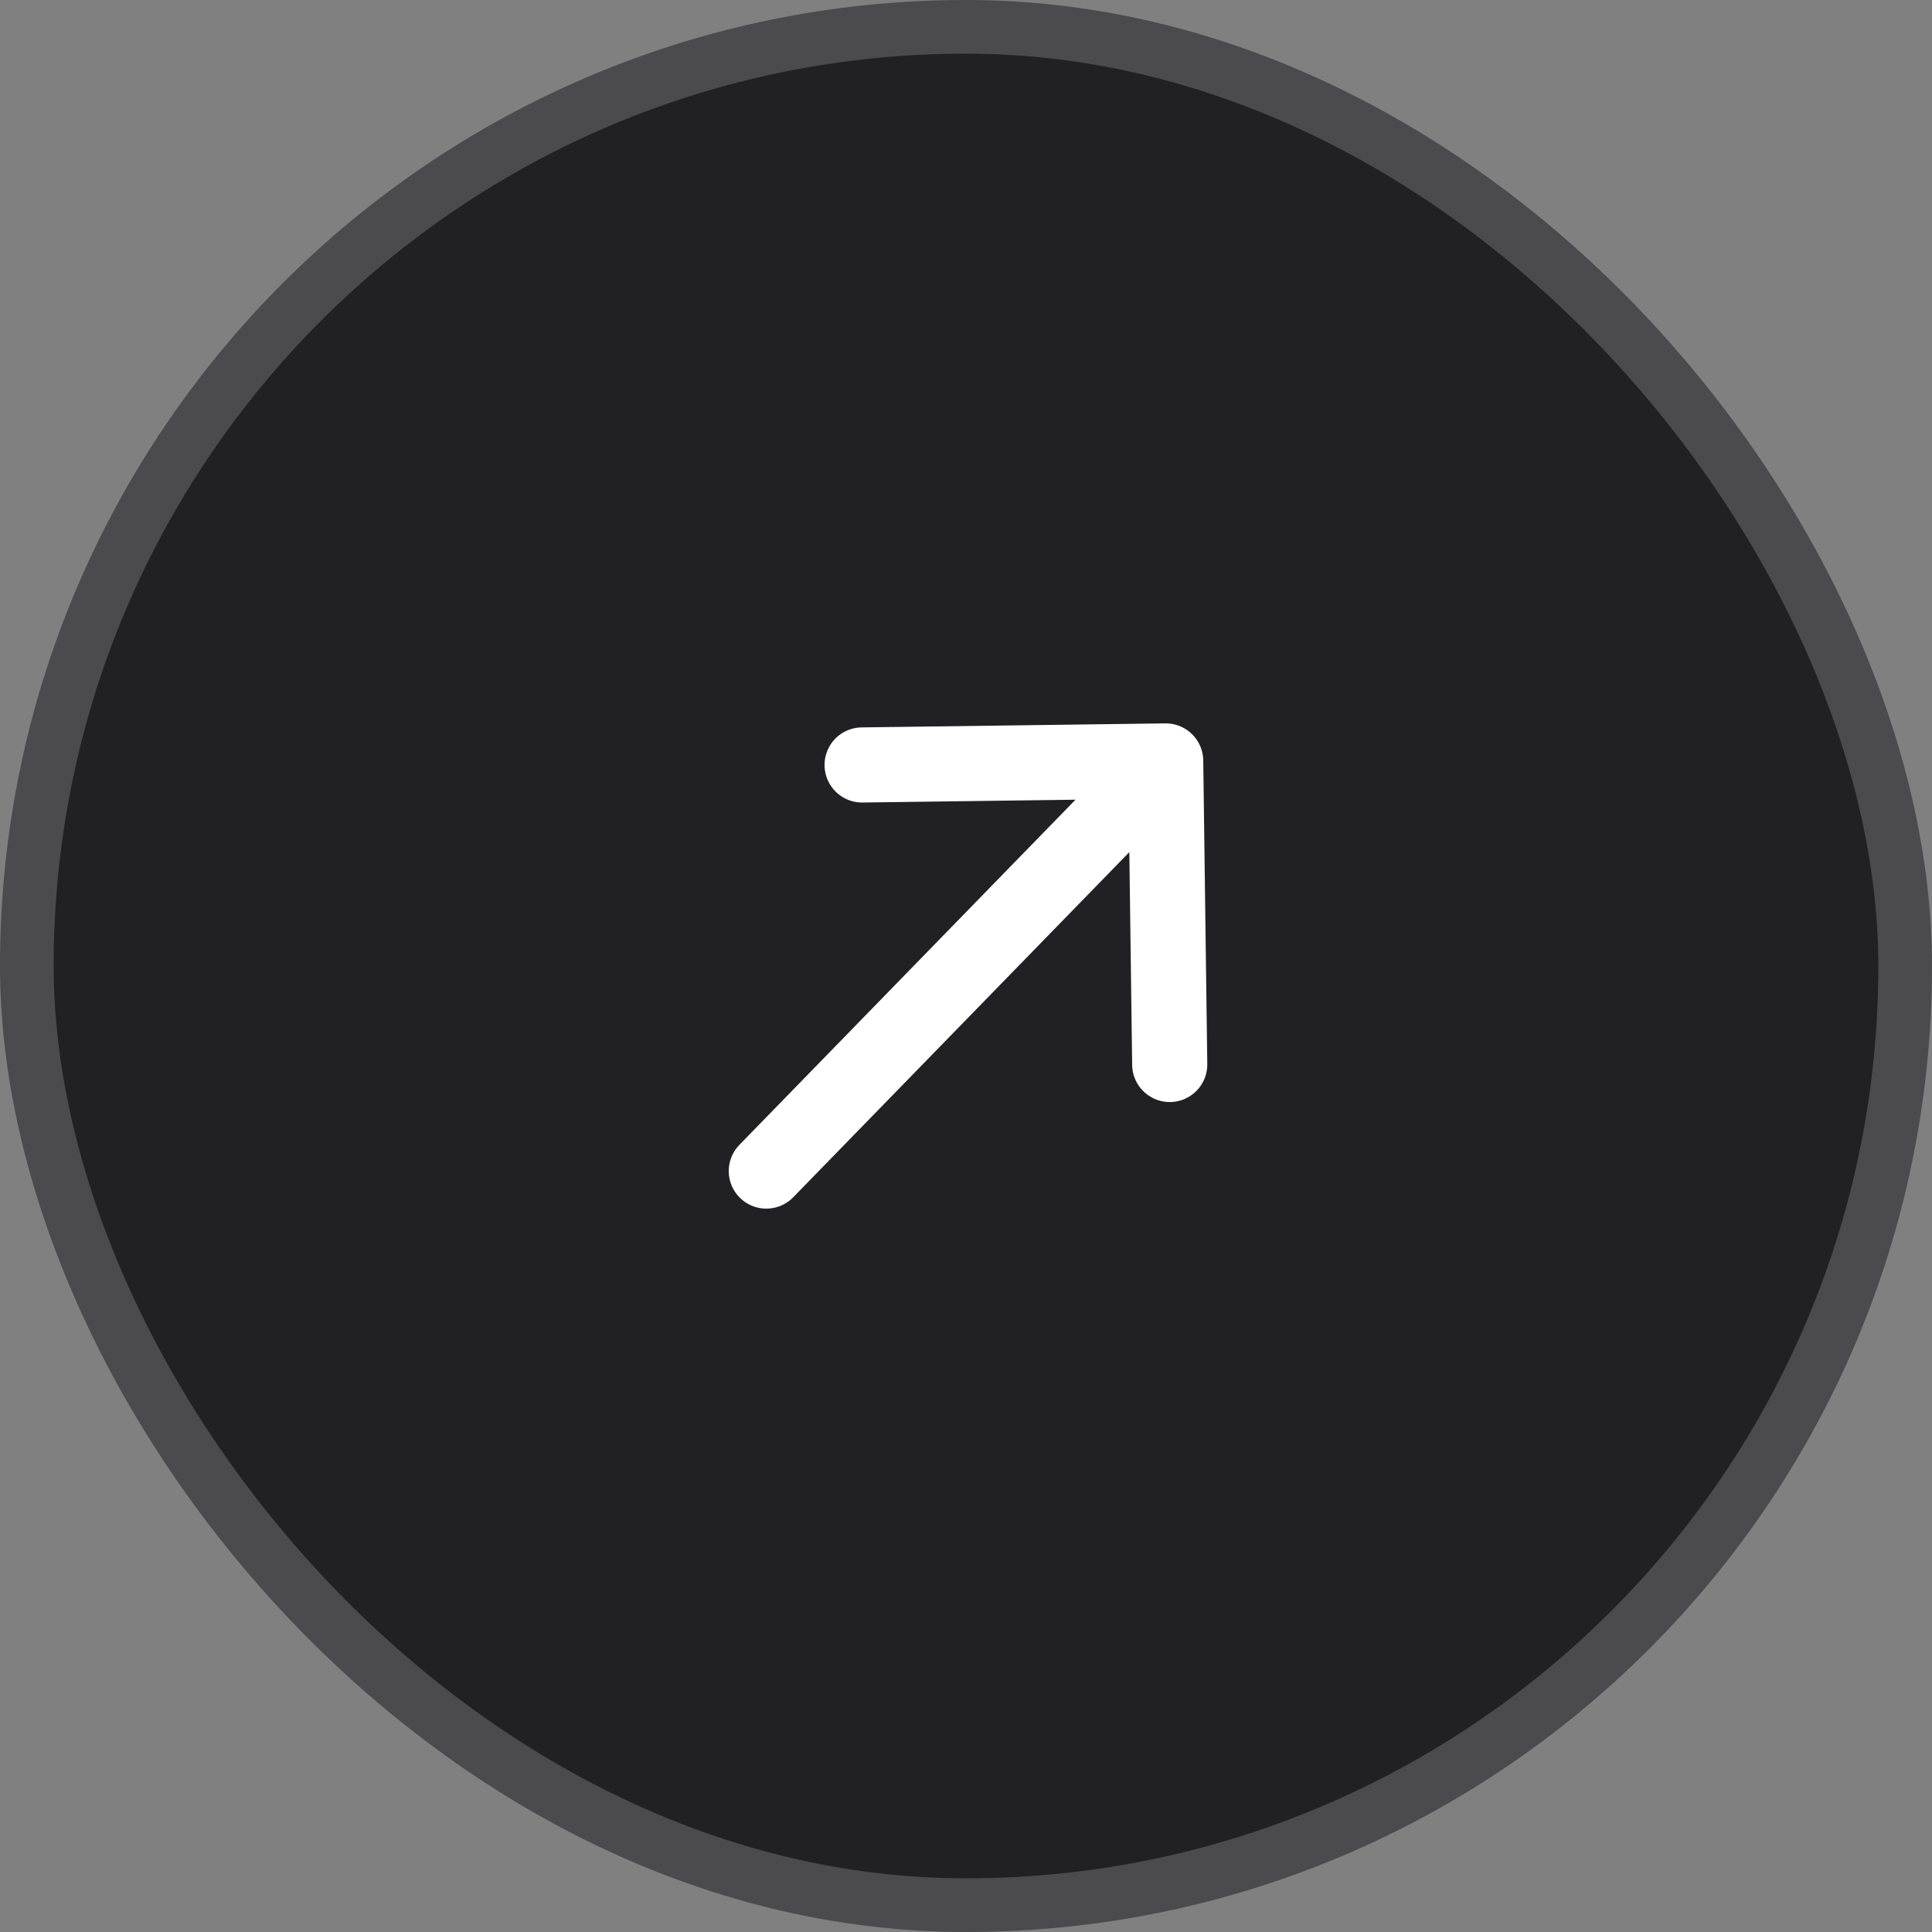 <svg width="36" height="36" viewBox="0 0 36 36" fill="none" xmlns="http://www.w3.org/2000/svg">
<rect x="0" y="0" width="36" height="36" fill="#808080" stroke="none"/>
<rect x="0.5" y="0.5" width="35" height="35" rx="17.5" fill="#202025"/>
<rect x="0.5" y="0.5" width="35" height="35" rx="17.5" stroke="#4A4A4F"/>
<path d="M14.279 21.821L21.721 14.179M21.721 14.179L16.064 14.254M21.721 14.179L21.796 19.835" stroke="white" stroke-width="1.4" stroke-linecap="round" stroke-linejoin="round"/>
</svg>
